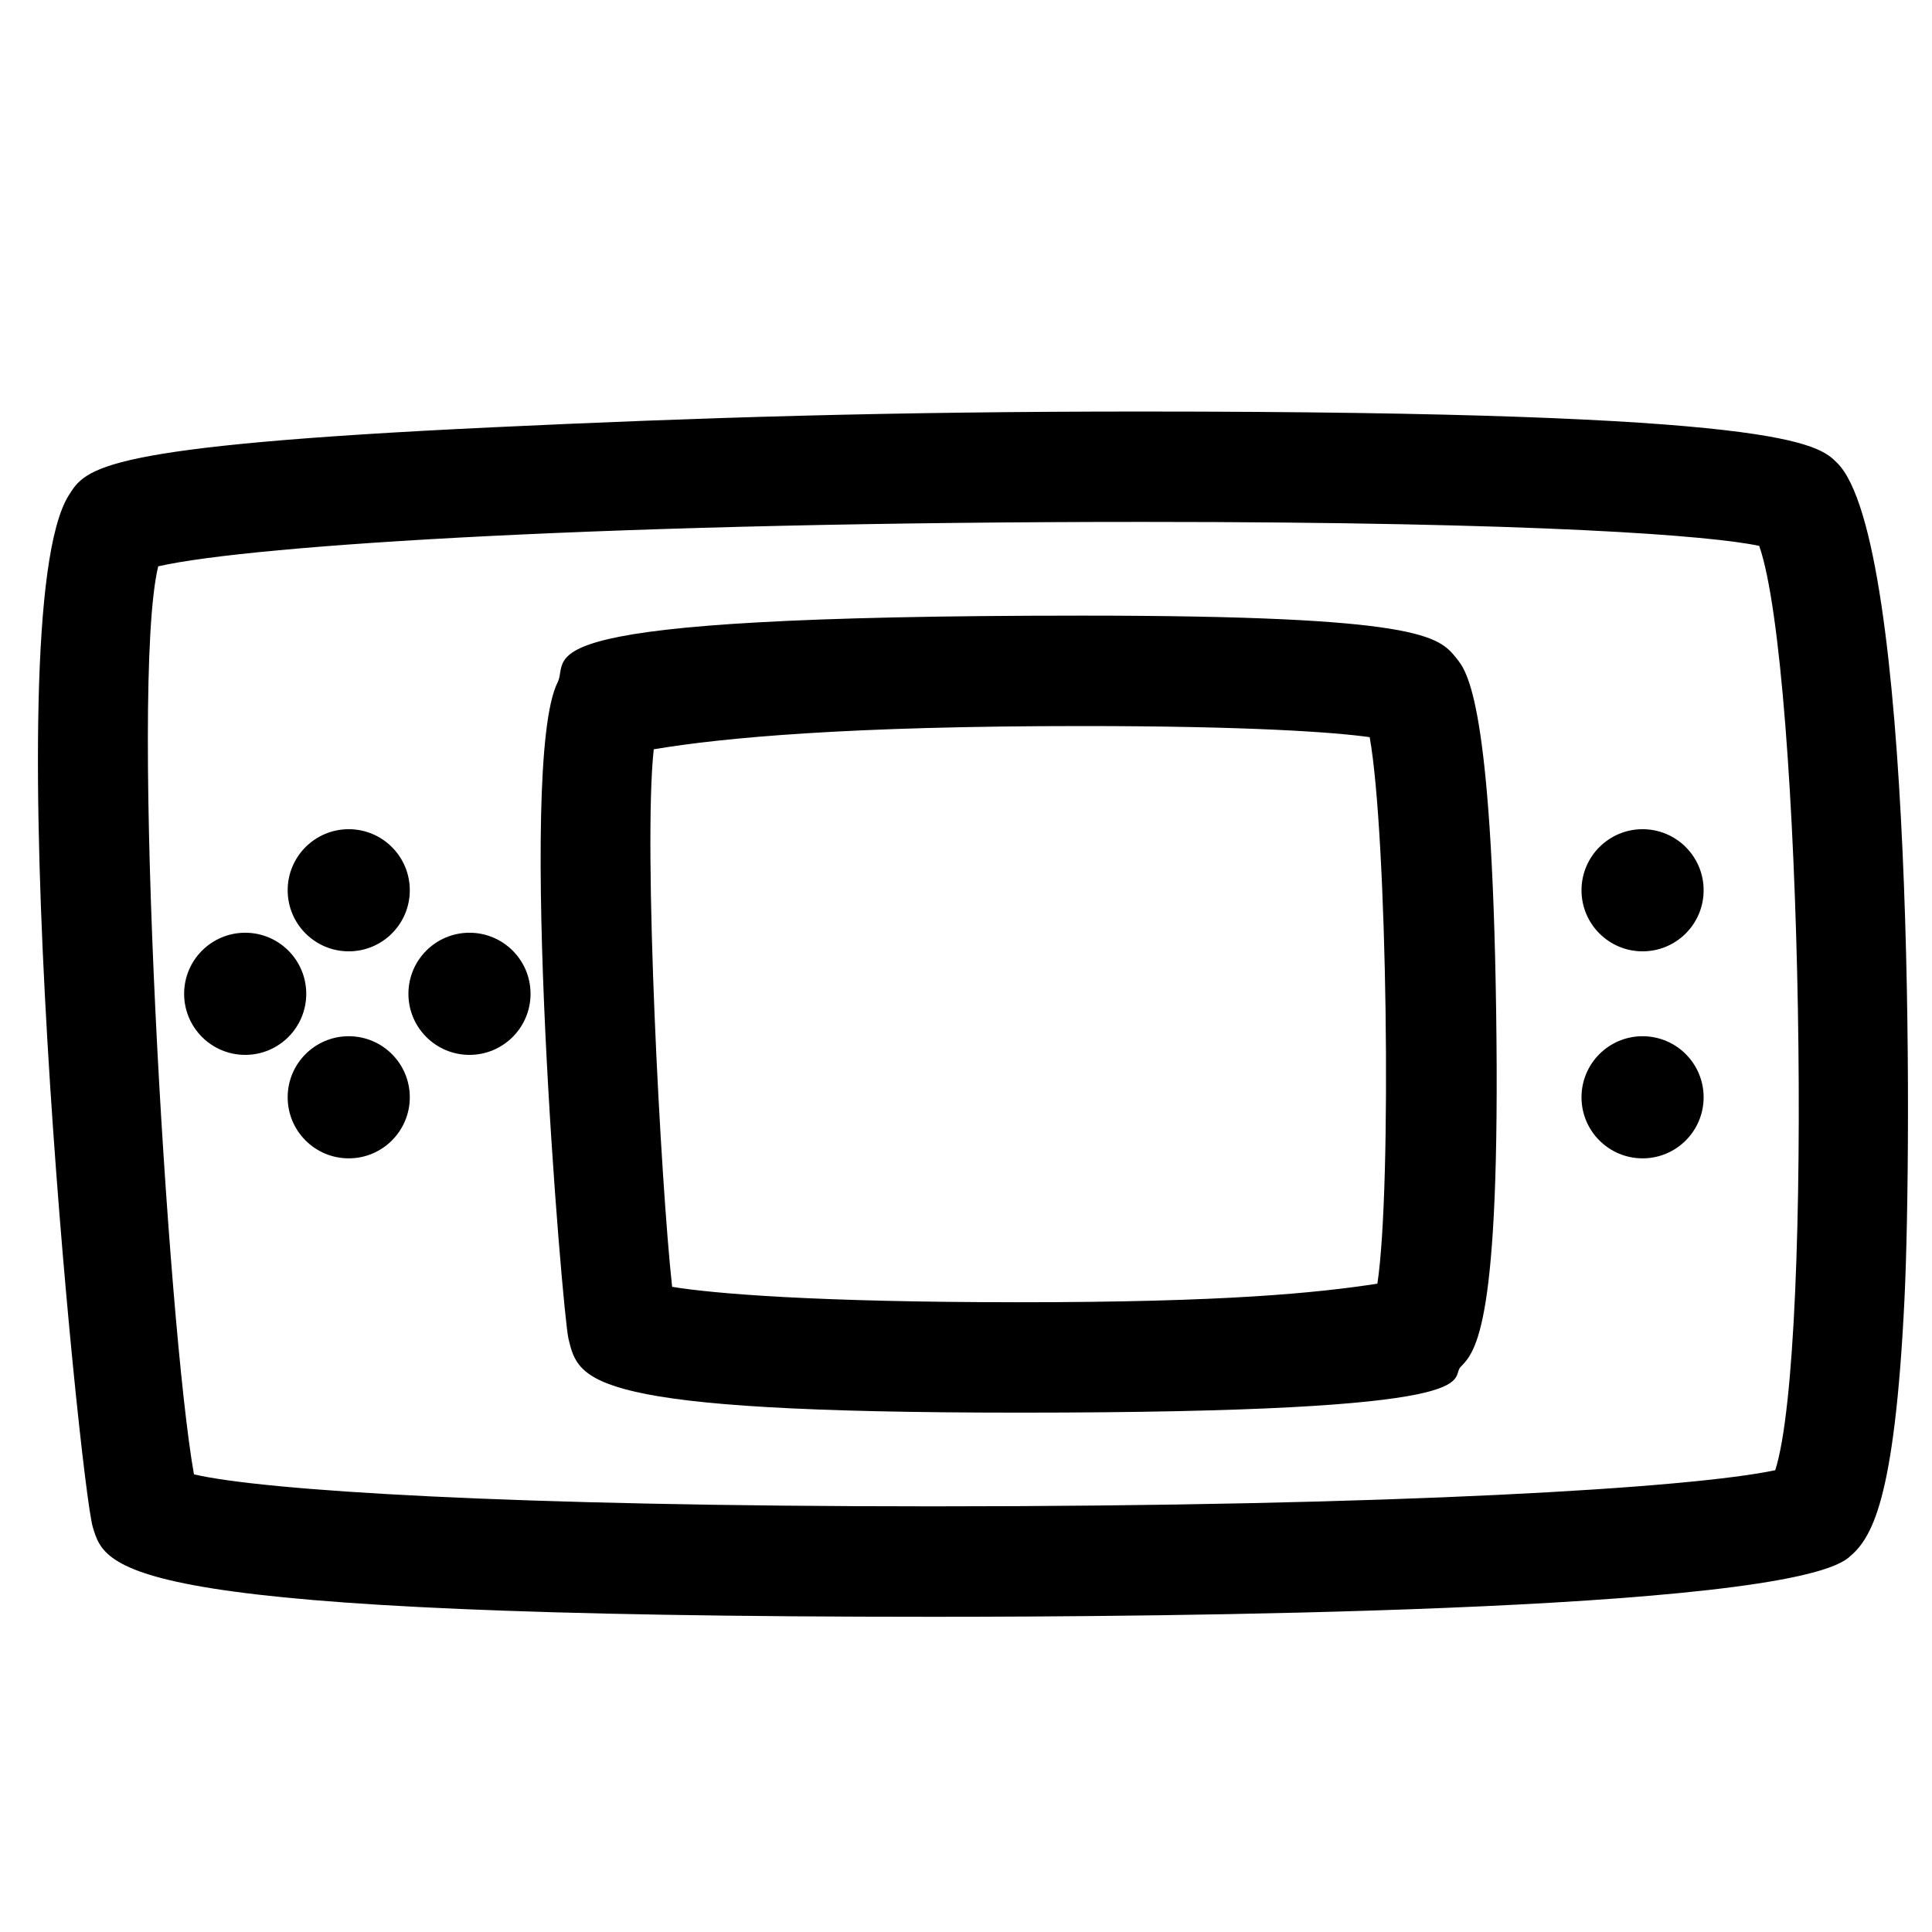 <?xml version="1.0" encoding="UTF-8"?>
<!-- Uploaded to: ICON Repo, www.svgrepo.com, Generator: ICON Repo Mixer Tools -->
<svg fill="#000000" width="800px" height="800px" version="1.1" viewBox="144 144 512 512" xmlns="http://www.w3.org/2000/svg">
 <g>
  <path d="m446.7 253.06c-66.59 0-116.67 1.562-172.27 4.184-104.02 4.918-107.64 10.707-112.23 18.062-20.109 32.172 2.918 261.79 6.398 273.41 3.5 11.676 7.129 23.75 222.6 23.75 57.828 0 225.03-1.129 242.67-15.664 6.066-5 12.219-14.422 14.848-68.684 1.98-41.129 2.574-201.03-17.816-221.41-5.117-5.117-13.648-13.648-184.2-13.648zm167.75 280.56c-22.039 4.688-100.07 9.578-223.25 9.578-112.1 0-177.55-4.203-195.8-8.48-6.949-38.832-17.164-209.03-9.473-240.64 25.336-5.742 122.43-11.766 260.78-11.766 106.06 0 151 3.684 163.5 6.352 11.402 32.445 14.52 212.91 4.25 244.96z"/>
  <path d="m530 318.48c-4.688-5.828-9.117-11.332-99.184-11.332-153.02 0-135.51 10.652-139.05 17.707-10.902 21.676 1.262 167.21 2.891 173.97 2.742 11.34 4.723 19.539 119.52 19.539 127.92 0 113.67-8.809 116.91-12.129 3.965-4.051 10.598-10.848 9.41-94.141-1.168-82.027-7.699-90.152-10.496-93.613zm-20.977 165.71c-16.289 2.492-40.473 4.918-94.848 4.918-53.664 0-81.082-2.266-92.055-4.09-3.035-27.578-7.731-116.76-4.867-142.45 18.441-3.106 51.781-6.16 113.56-6.16 43.957 0 66.785 1.617 76.168 2.945 4.613 25.66 5.93 119.36 2.039 144.83z"/>
  <path d="m252.6 379.93c0 8.938-7.246 16.184-16.184 16.184s-16.18-7.246-16.18-16.184 7.242-16.184 16.18-16.184 16.184 7.246 16.184 16.184"/>
  <path d="m252.6 434.79c0 8.938-7.246 16.184-16.184 16.184s-16.18-7.246-16.18-16.184 7.242-16.18 16.18-16.18 16.184 7.242 16.184 16.18"/>
  <path d="m225.16 407.37c0 8.938-7.242 16.184-16.18 16.184s-16.184-7.246-16.184-16.184 7.246-16.184 16.184-16.184 16.18 7.246 16.18 16.184"/>
  <path d="m284.6 407.37c0 8.938-7.246 16.184-16.184 16.184s-16.18-7.246-16.18-16.184 7.242-16.184 16.18-16.184 16.184 7.246 16.184 16.184"/>
  <path d="m595.48 379.93c0 8.938-7.242 16.184-16.18 16.184s-16.184-7.246-16.184-16.184 7.246-16.184 16.184-16.184 16.18 7.246 16.18 16.184"/>
  <path d="m595.48 434.79c0 8.938-7.242 16.184-16.18 16.184s-16.184-7.246-16.184-16.184 7.246-16.18 16.184-16.18 16.18 7.242 16.18 16.18"/>
 </g>
</svg>